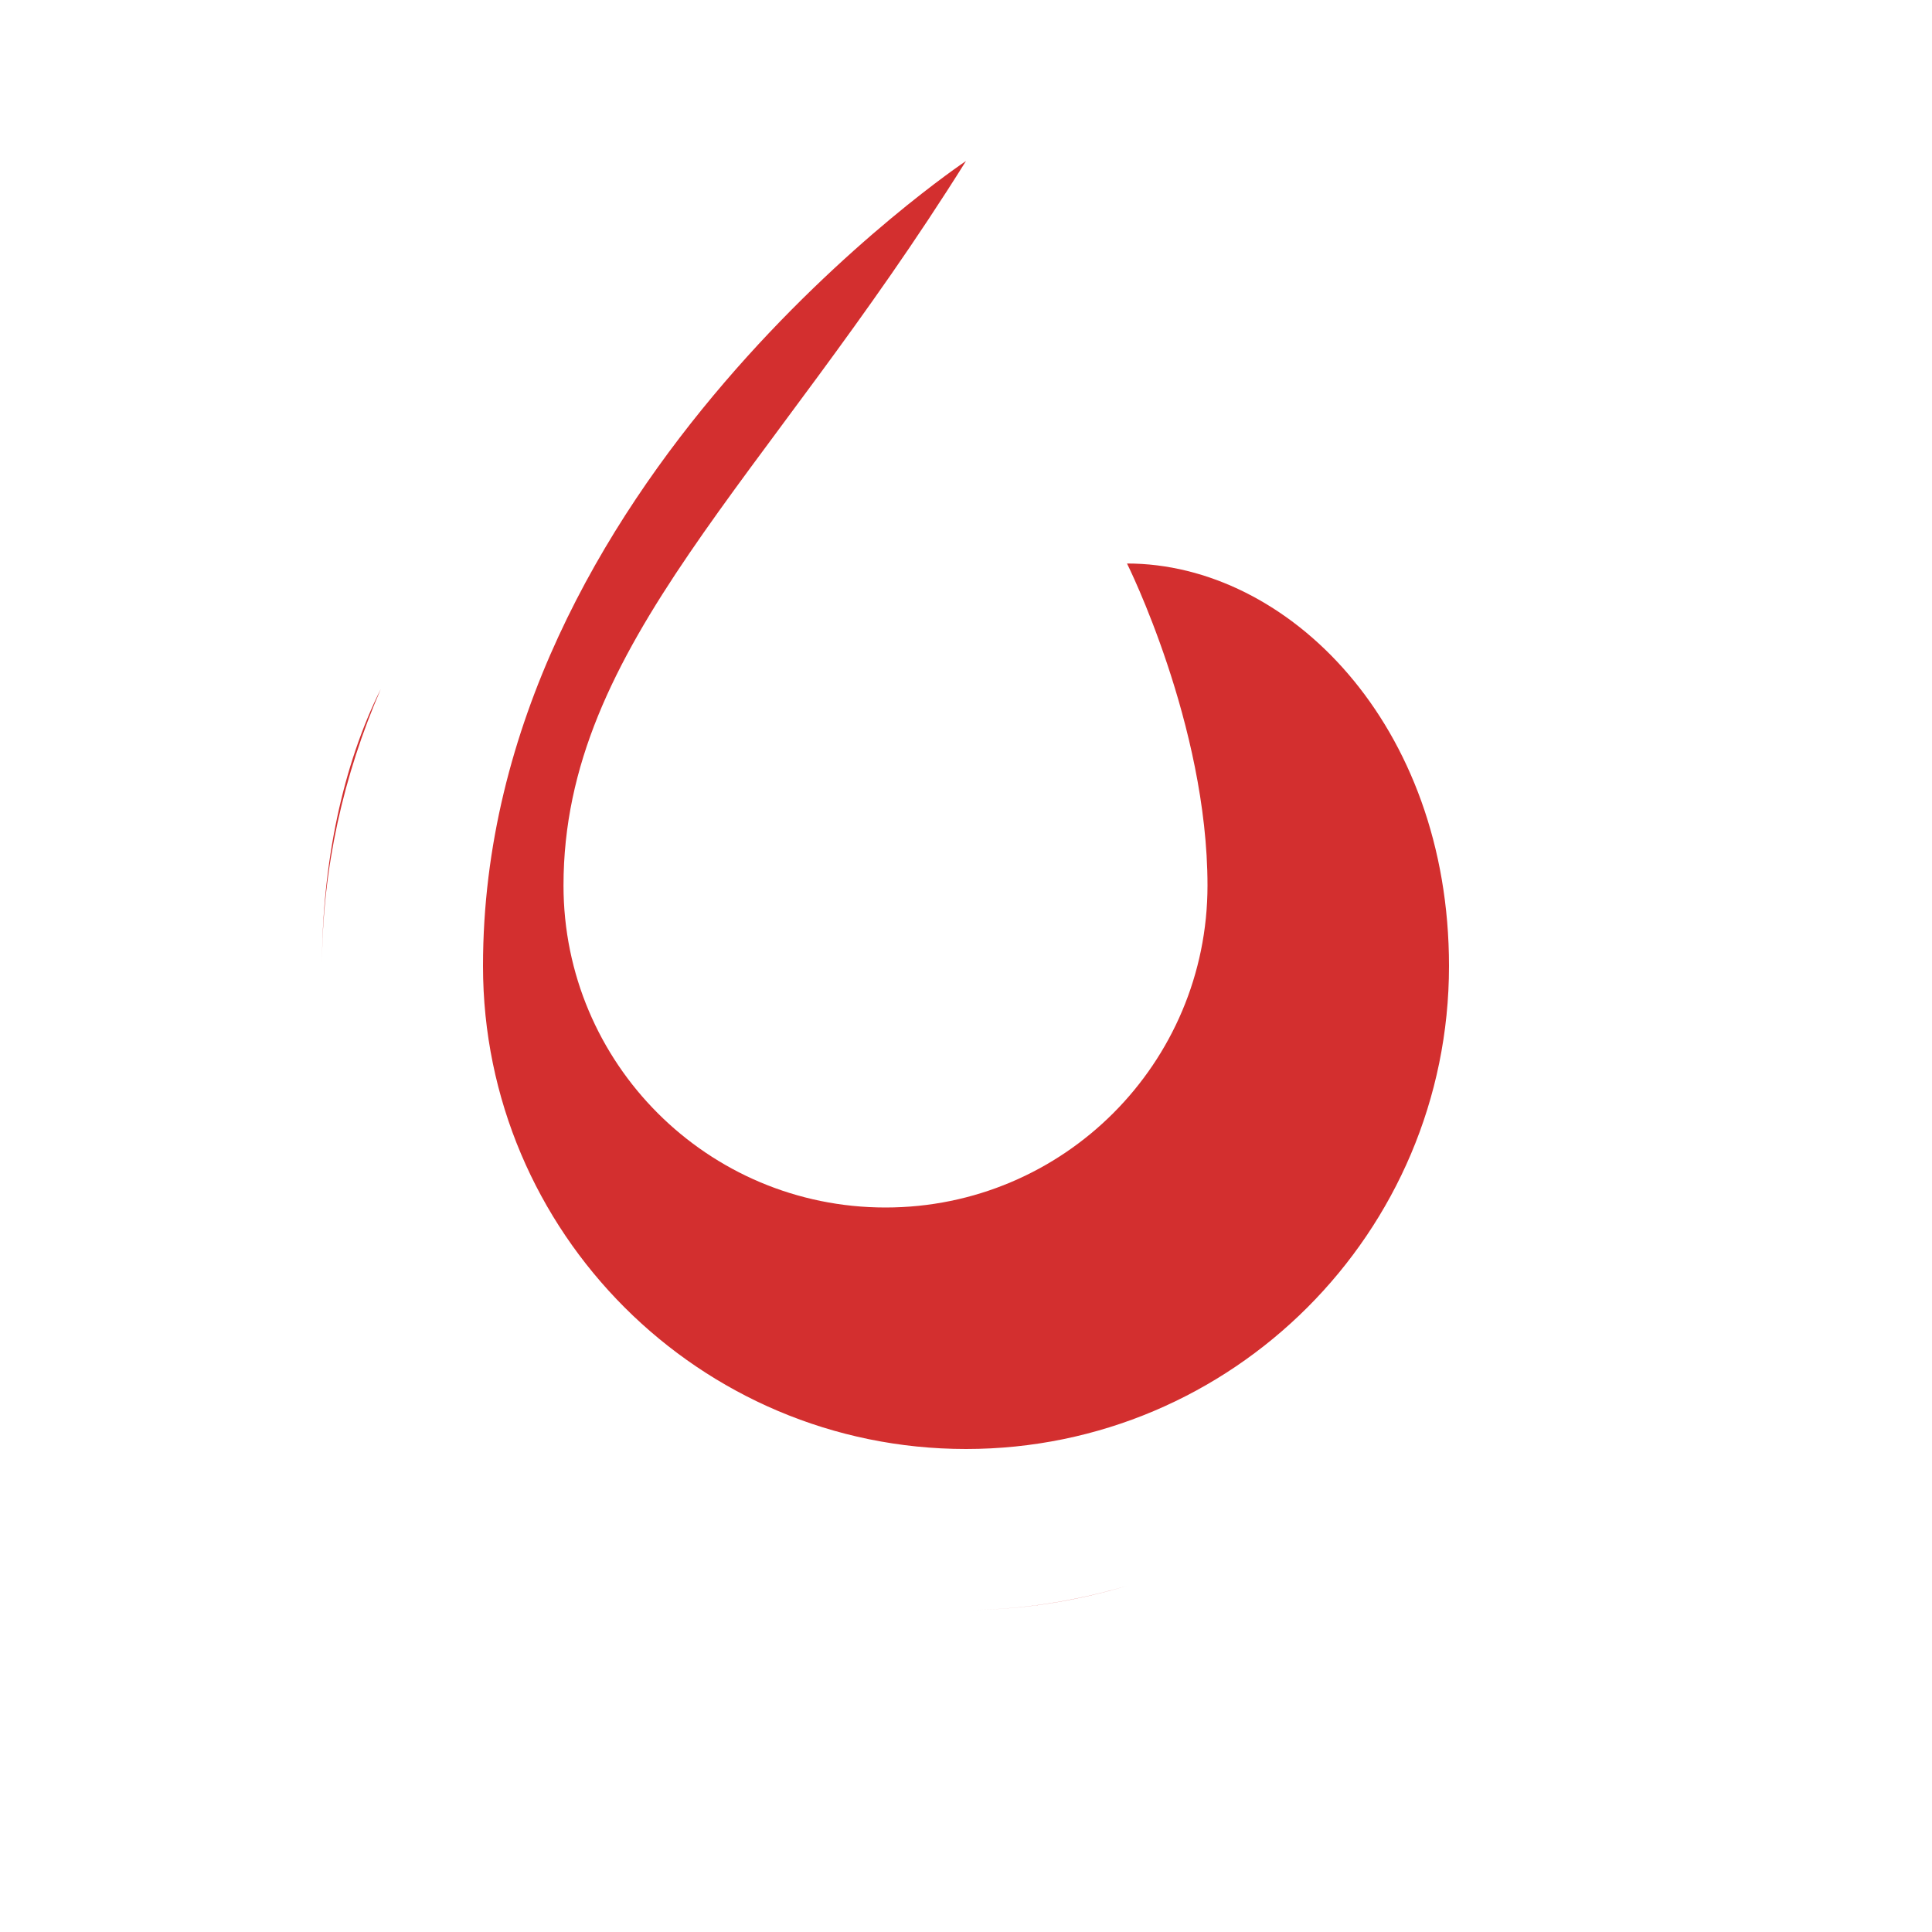 <svg xmlns="http://www.w3.org/2000/svg" viewBox="0 0 24 24" fill="#d32f2f">
  <path d="M12 2C12 2 6 6 6 12C6 15.31 8.69 18 12 18C15.31 18 18 15.31 18 12C18 9 16 7 14 7C14 7 15 9 15 11C15 13.21 13.21 15 11 15C8.79 15 7 13.21 7 11C7 8 9.5 6 12 2M12 20C7.58 20 4 16.42 4 12C4 10.79 4.27 9.62 4.73 8.56C4.26 9.5 4 10.72 4 12C4 16.42 7.58 20 12 20C12.68 20 13.35 19.89 14 19.7C13.36 19.89 12.69 20 12 20Z"/>
</svg>

